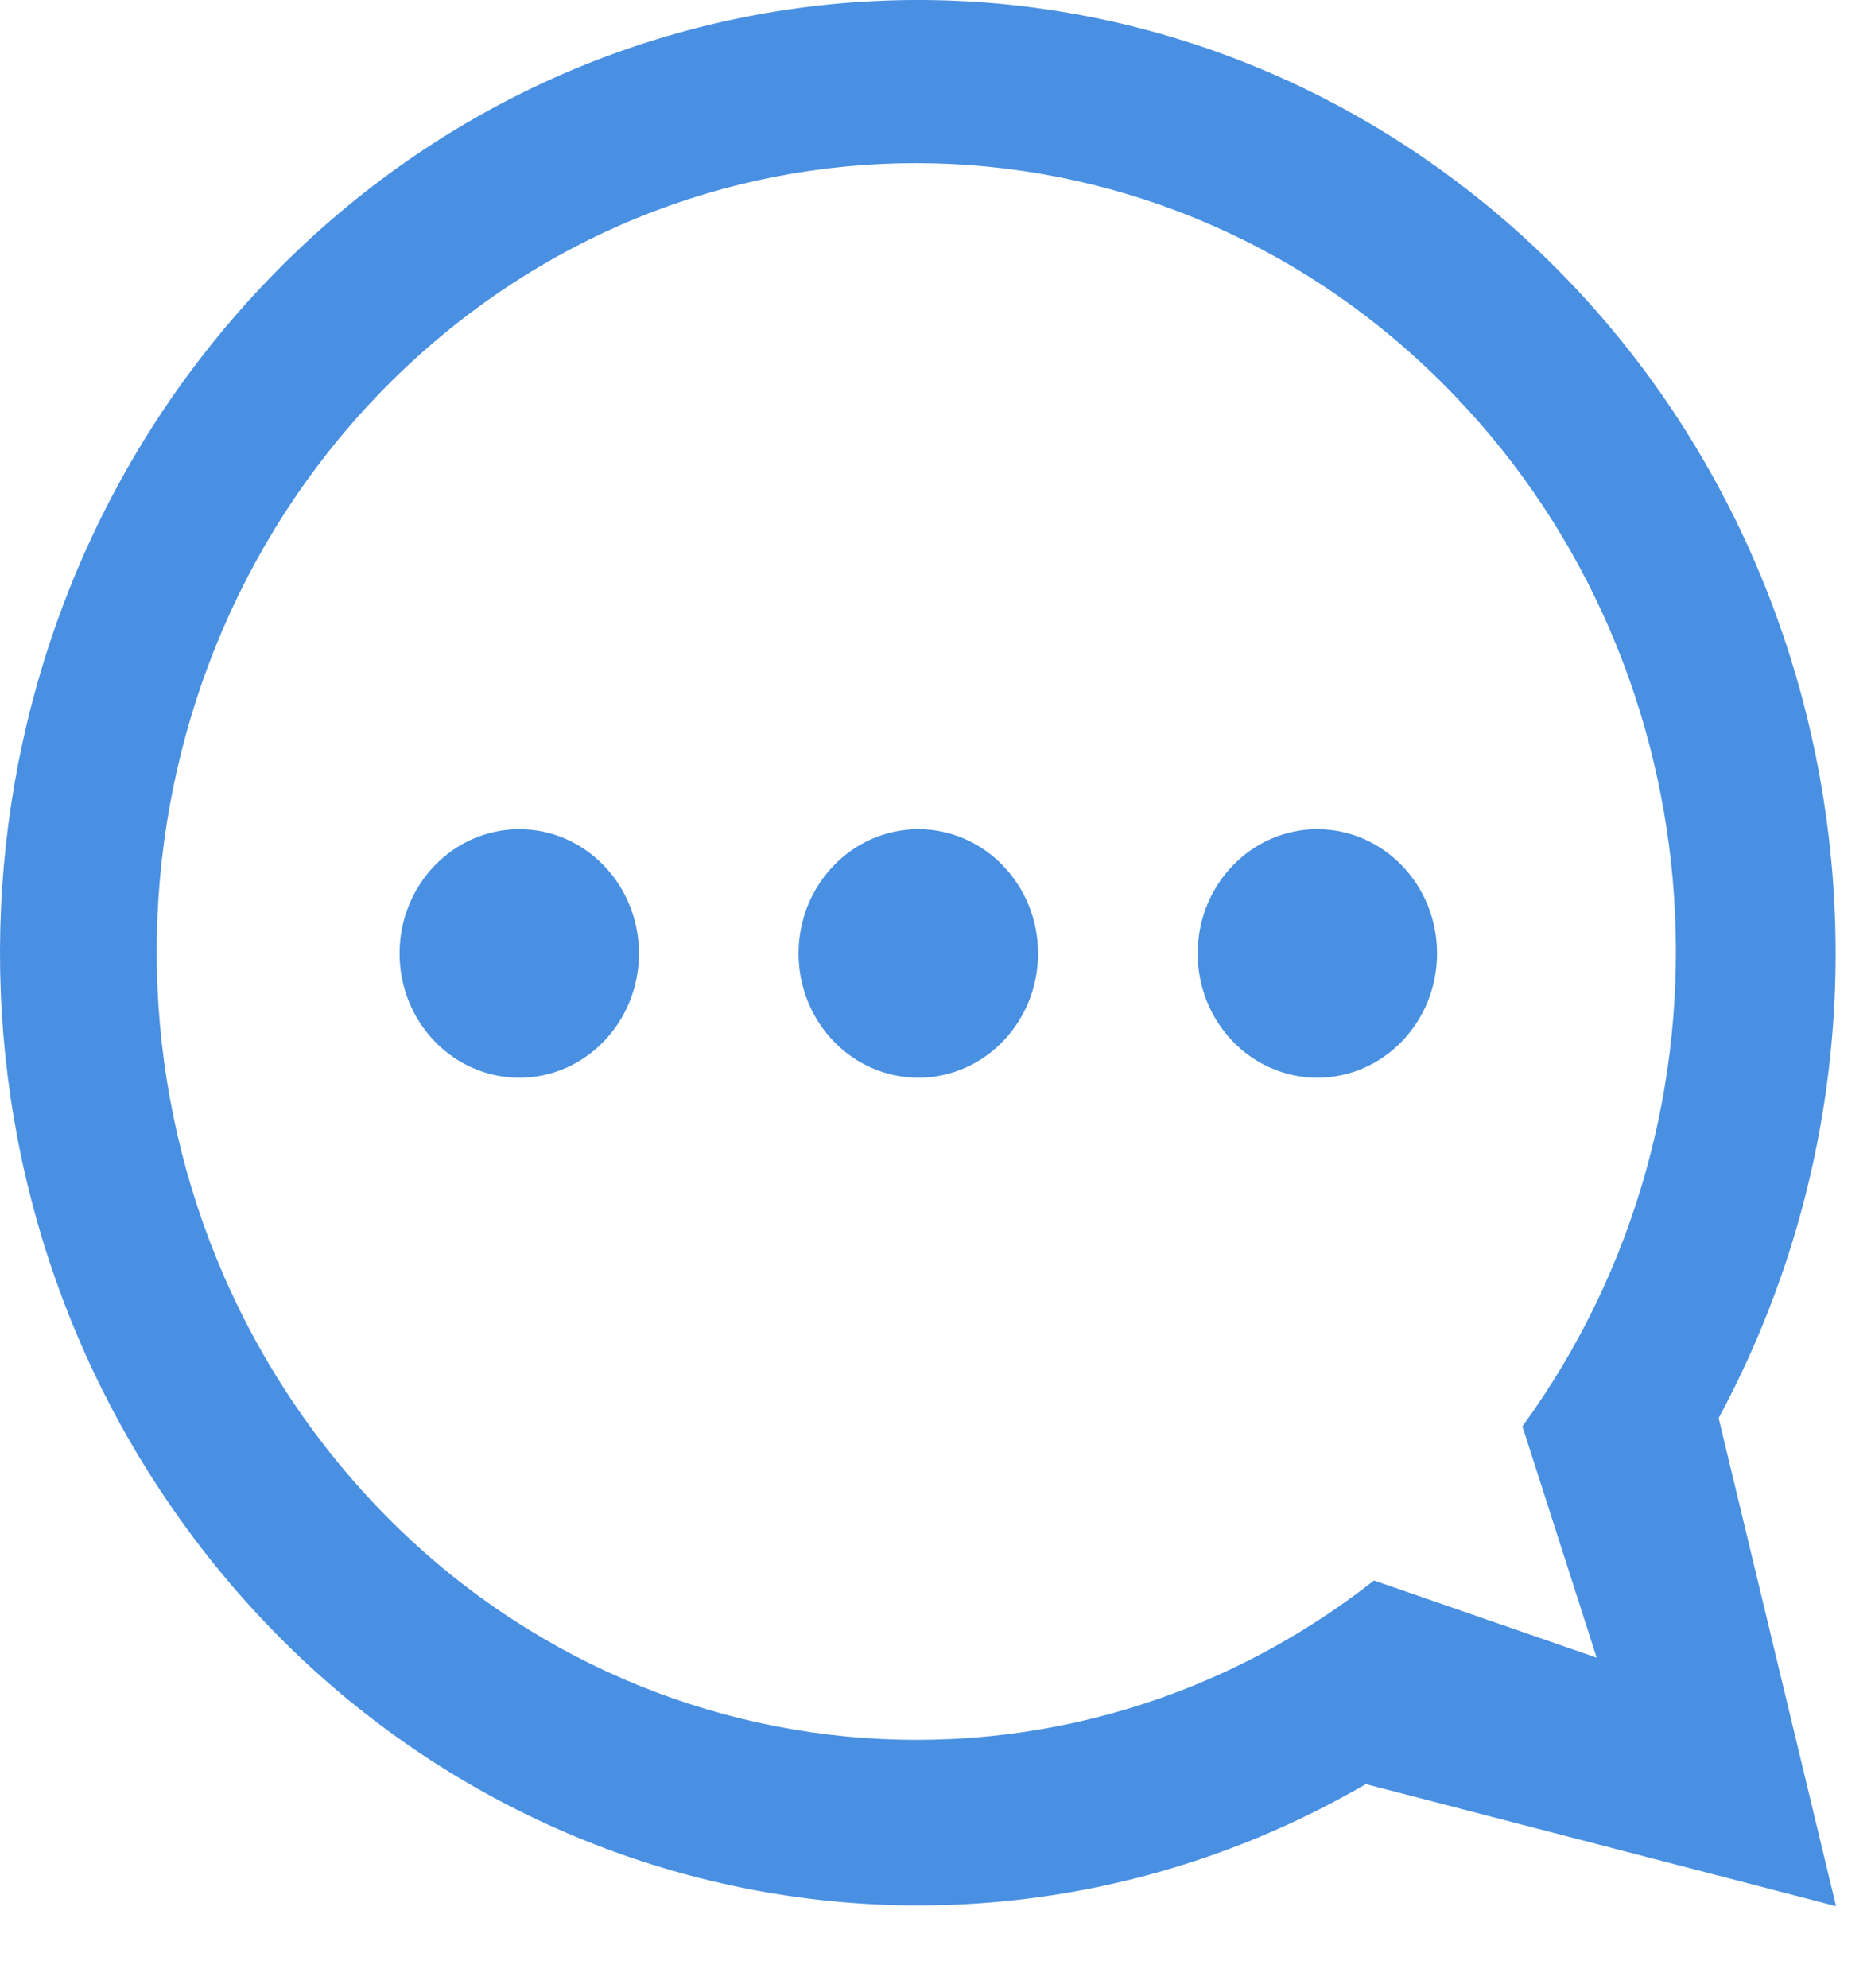 <svg width="16" height="17" viewBox="0 0 16 17" xmlns="http://www.w3.org/2000/svg"><title>C9F10F57-0D28-4895-AB80-D1F0EE3B228C</title><path d="M15.7 16.298l-4.02-1.043C8.26 17.24 3.955 16.304 1.59 13.06-.775 9.817-.472 5.26 2.3 2.385 5.07-.49 9.46-.804 12.585 1.651c3.125 2.454 4.026 6.925 2.112 10.474l1.004 4.173zM12.432 3.375C9.98.825 6.03.725 3.461 3.15.896 5.577.62 9.668 2.838 12.441c2.217 2.772 6.142 3.245 8.912 1.073l1.904.66-.635-1.978c1.953-2.681 1.702-6.445-.587-8.821zm-1.167 5.84c-.565 0-1.023-.476-1.023-1.063 0-.586.458-1.062 1.023-1.062.566 0 1.024.476 1.024 1.062 0 .587-.458 1.063-1.024 1.063zm-3.412 0c-.565 0-1.024-.476-1.024-1.063 0-.586.459-1.062 1.024-1.062s1.024.476 1.024 1.062c0 .587-.459 1.063-1.024 1.063zm-3.412 0c-.566 0-1.024-.476-1.024-1.063 0-.586.458-1.062 1.024-1.062.565 0 1.023.476 1.023 1.062 0 .587-.458 1.063-1.023 1.063z" fill="#4990E2" fill-rule="evenodd"/></svg>